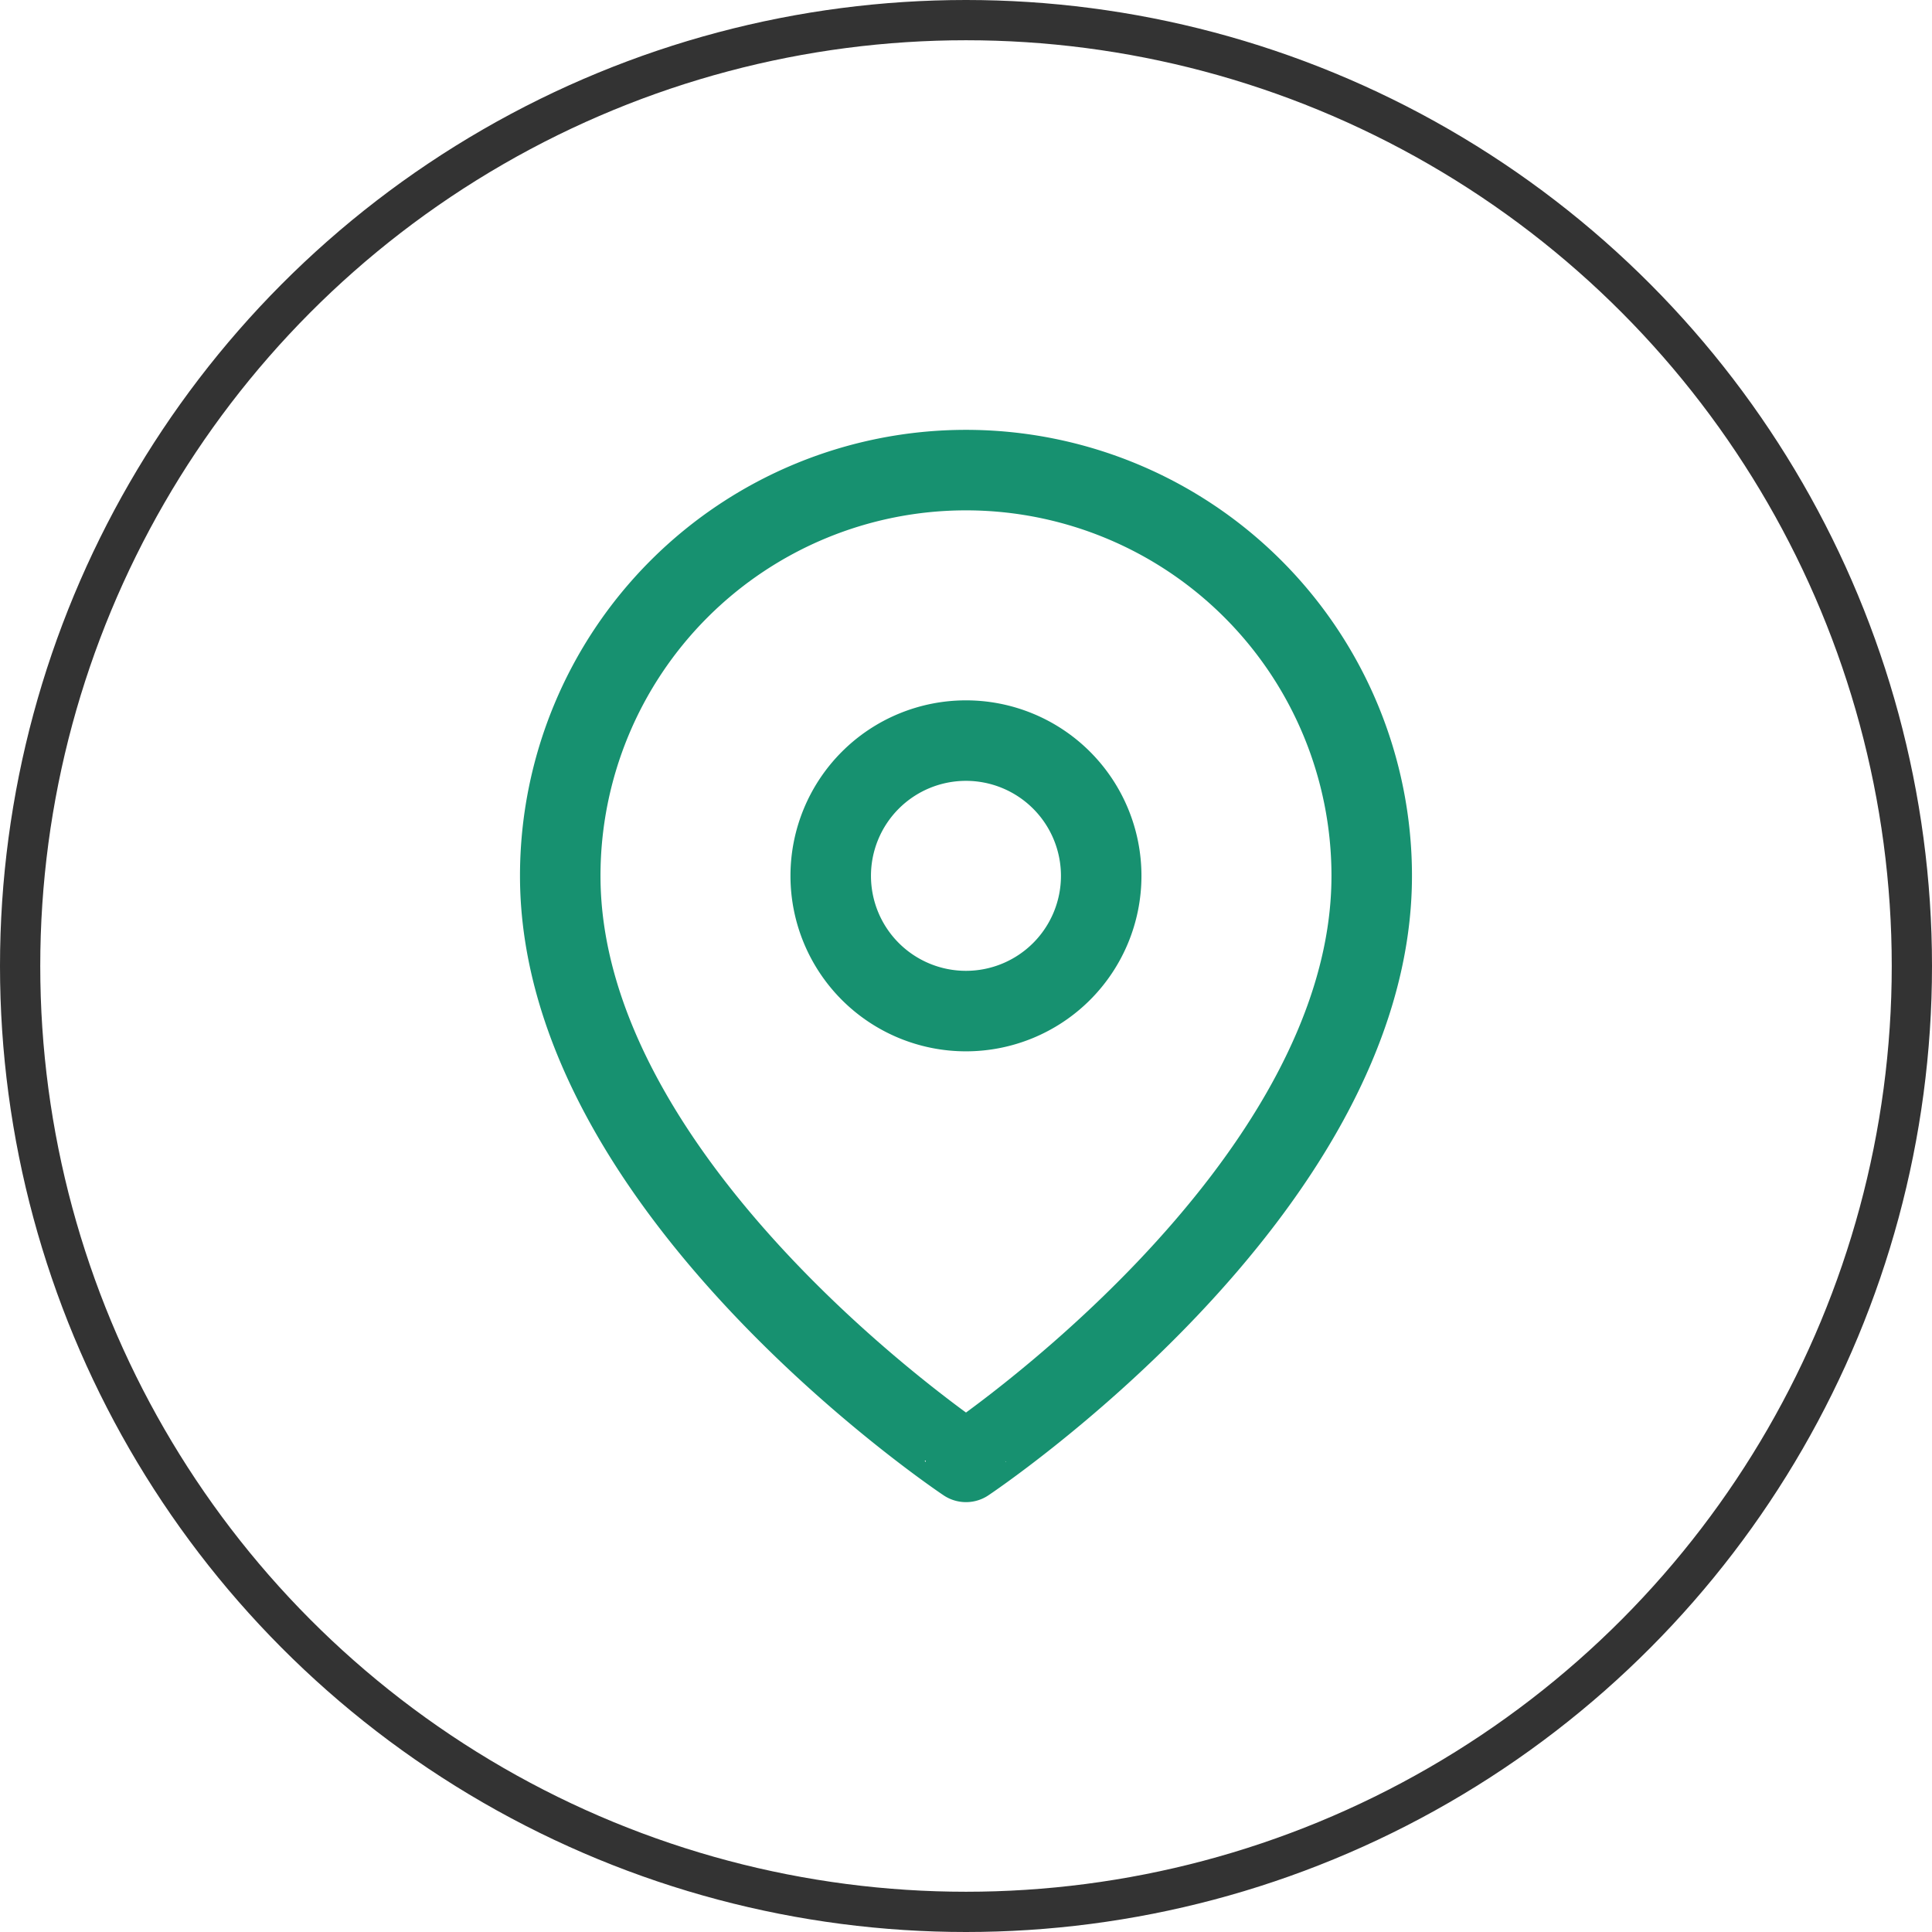 <svg xmlns="http://www.w3.org/2000/svg" width="48" height="48" viewBox="0 0 48 48"><g transform="translate(-104 -1861)"><g transform="translate(104 1861)" fill="none" stroke="#333" stroke-width="1"><circle cx="24" cy="24" r="24" stroke="none"/><circle cx="24" cy="24" r="23.5" fill="none"/></g><g transform="translate(113.419 1871.18)"><path d="M24.661,11.58c0,7.84-10.08,14.56-10.08,14.56S4.5,19.42,4.5,11.58a10.08,10.08,0,1,1,20.161,0Z" fill="none" stroke="#179170" stroke-linecap="round" stroke-linejoin="round" stroke-width="2"/><path d="M20.22,13.86a3.36,3.36,0,1,1-3.36-3.36A3.36,3.36,0,0,1,20.22,13.86Z" transform="translate(-2.28 -2.28)" fill="none" stroke="#179170" stroke-linecap="round" stroke-linejoin="round" stroke-width="2"/></g></g></svg>
